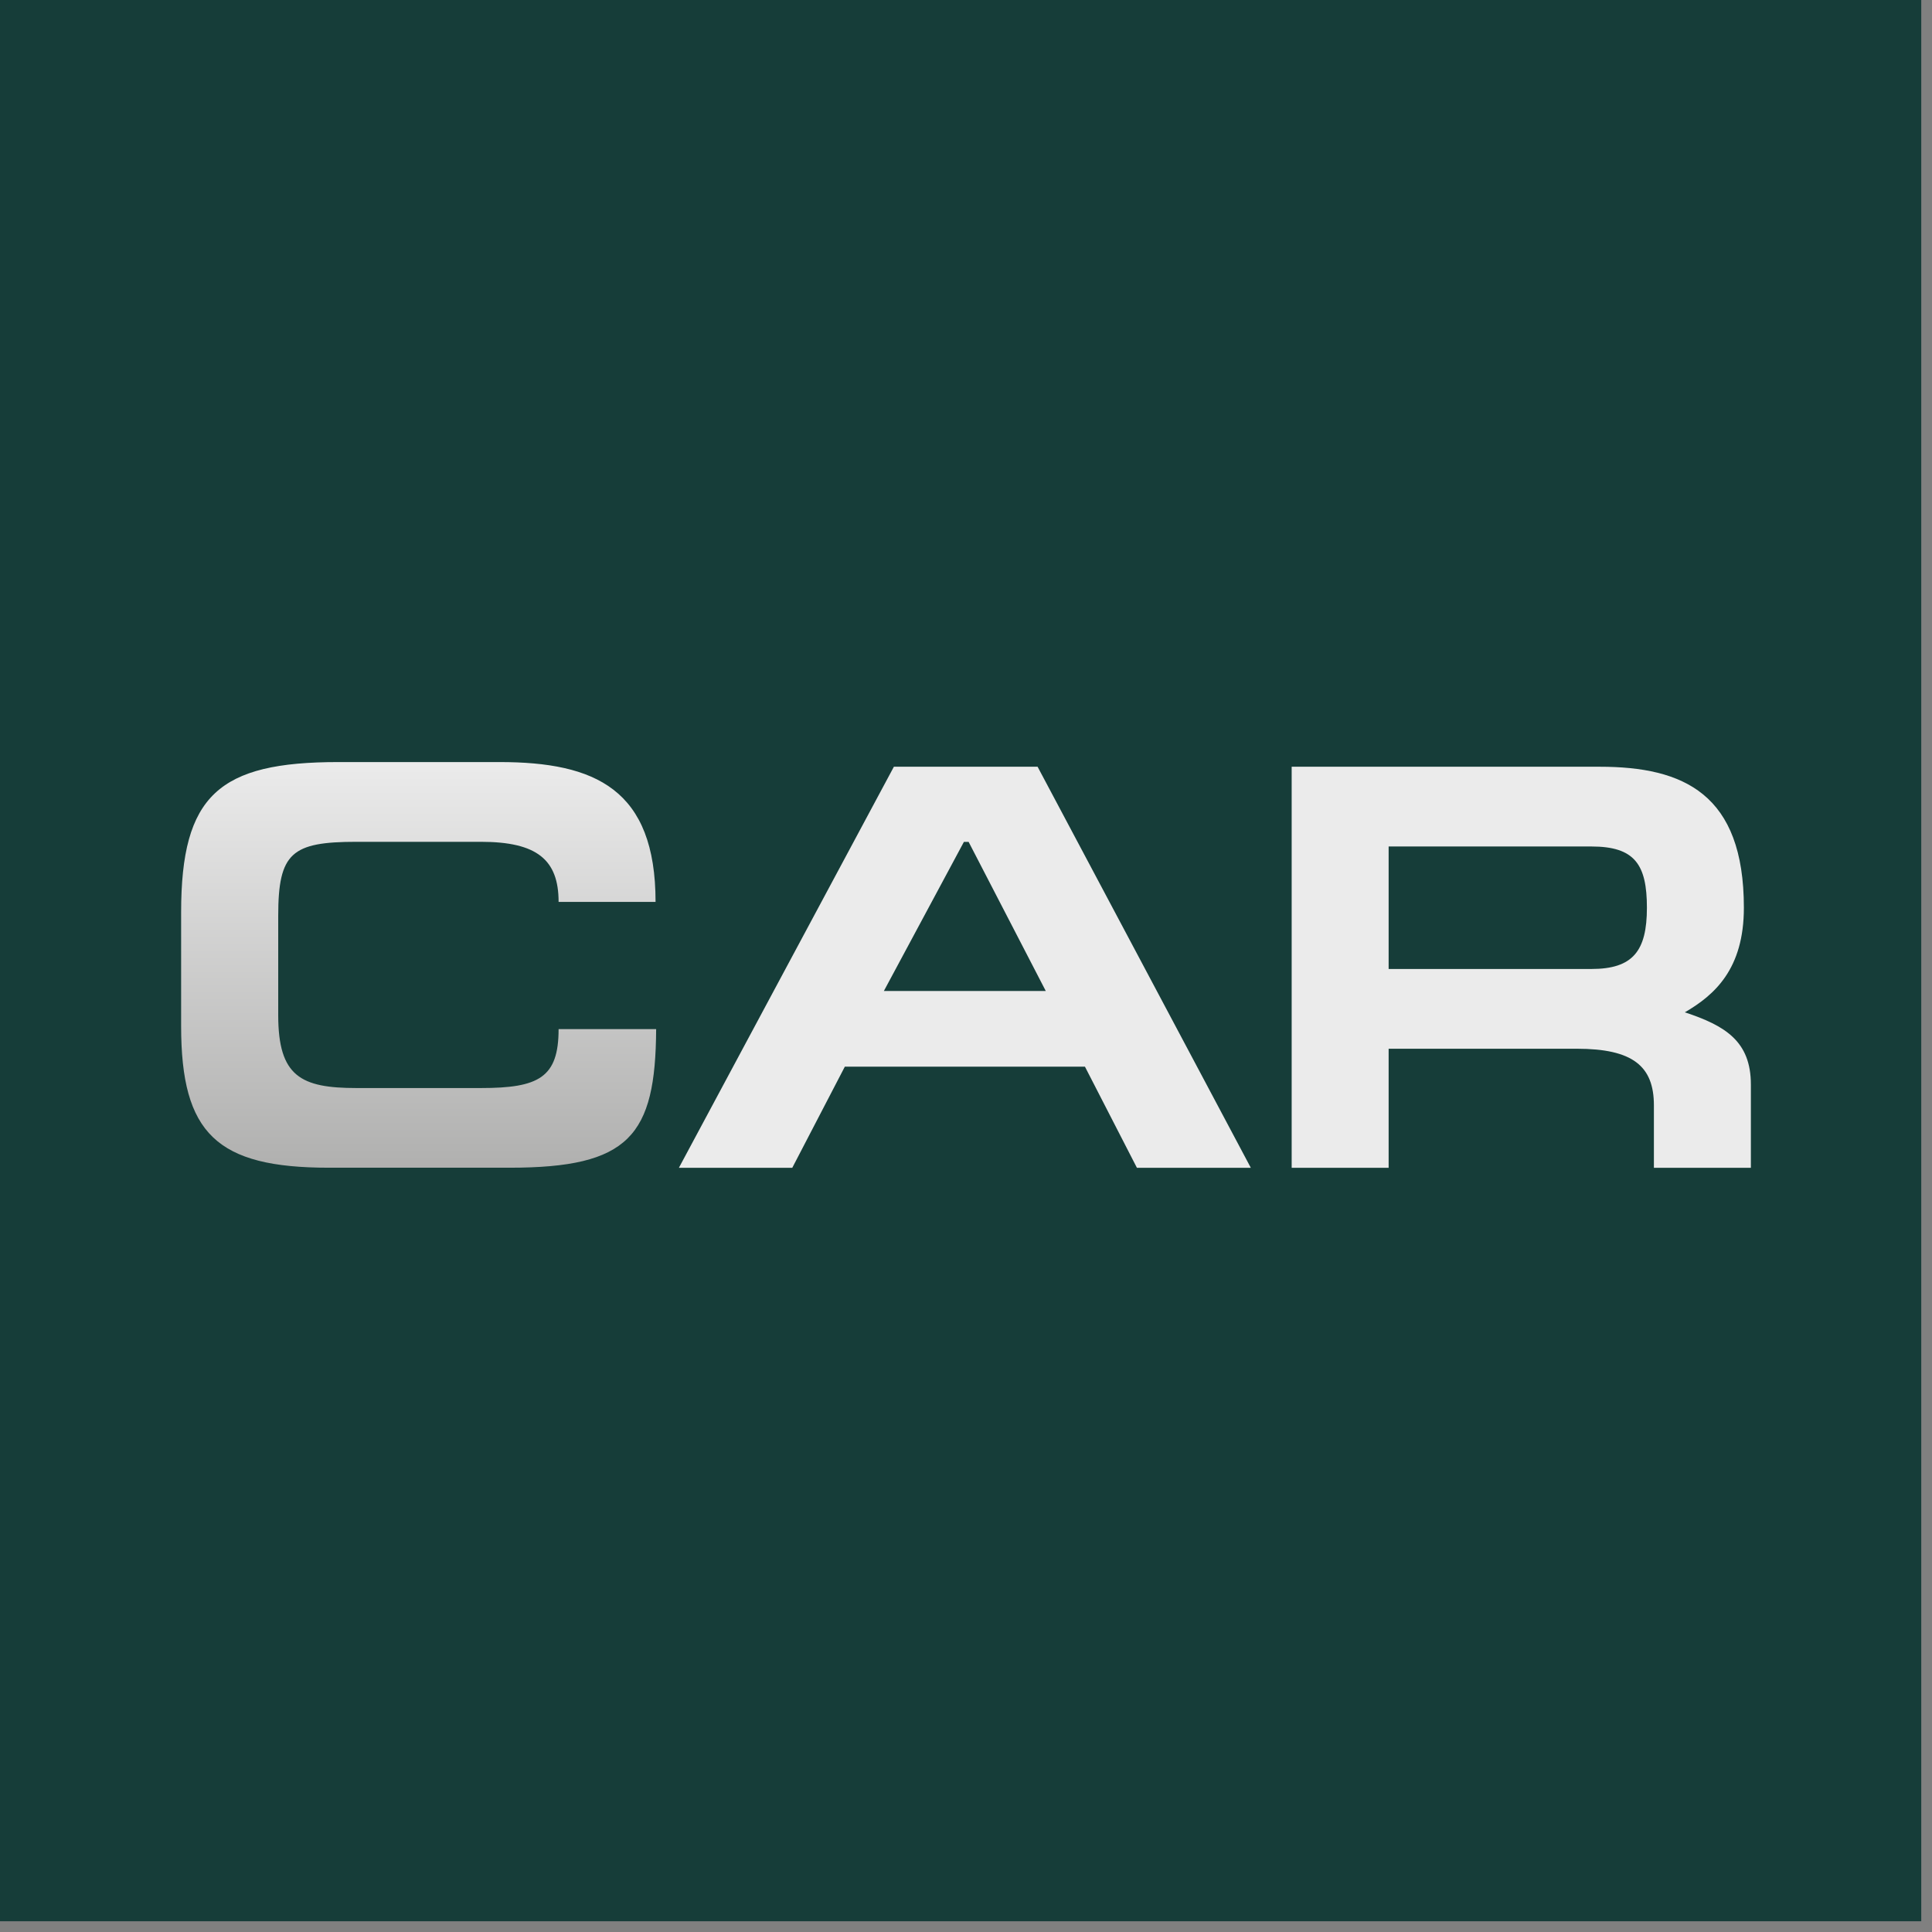 <?xml version="1.0" encoding="UTF-8"?> <svg xmlns="http://www.w3.org/2000/svg" width="180" height="180" viewBox="0 0 180 180" fill="none"><rect x="0" y="0" width="180" height="180" fill="#808080" stroke="none"/><rect width="178.999" height="178.999" fill="#163D39"></rect><path d="M61.132 95.875C61.077 105.835 58.628 108.794 47.468 108.794H30.648C20.195 108.794 16.875 105.618 16.875 95.603V84.998C16.875 74.067 20.414 71 31.52 71H46.542C55.466 71 61.077 73.531 61.077 84.028H52.043C52.043 80.099 50.032 78.43 44.806 78.43H33.213C27.17 78.43 25.921 79.454 25.921 85.323V94.585C25.921 100.292 28.041 101.37 33.213 101.37H44.806C50.197 101.37 52.043 100.4 52.043 95.881H61.132V95.875Z" fill="url(#paint0_linear_398_30)"></path><path d="M63.251 108.801L83.281 71.435H96.67L116.536 108.801H105.924L101.081 99.377H78.712L73.814 108.801H63.257H63.251ZM97.432 92.327L90.244 78.437H89.805L82.349 92.327H97.426H97.432Z" fill="url(#paint1_linear_398_30)"></path><path d="M154.09 108.801V102.986C154.09 99.329 152.129 97.708 146.902 97.708H129.376V108.801H120.342V71.435H149.028C156.868 71.435 162.473 73.966 162.473 84.571C162.473 90.278 159.75 92.7 156.972 94.315C160.73 95.556 163.125 97.009 163.125 101.046V108.801H154.09ZM129.376 90.278H148.267C152.129 90.278 153.439 88.609 153.439 84.571C153.439 80.534 152.299 78.865 148.267 78.865H129.376V90.278Z" fill="url(#paint2_linear_398_30)"></path><defs><linearGradient id="paint0_linear_398_30" x1="39.006" y1="71" x2="39.006" y2="108.8" gradientUnits="userSpaceOnUse"><stop stop-color="#EBEBEB"></stop><stop offset="1" stop-color="#B0B0AF"></stop></linearGradient><linearGradient id="paint1_linear_398_30" x1="89.89" y1="71.435" x2="89.89" y2="52.857" gradientUnits="userSpaceOnUse"><stop stop-color="#EBEBEB"></stop><stop offset="1" stop-color="#B0B0AF"></stop></linearGradient><linearGradient id="paint2_linear_398_30" x1="141.736" y1="71.435" x2="141.736" y2="52.857" gradientUnits="userSpaceOnUse"><stop stop-color="#EBEBEB"></stop><stop offset="1" stop-color="#B0B0AF"></stop></linearGradient></defs></svg> 